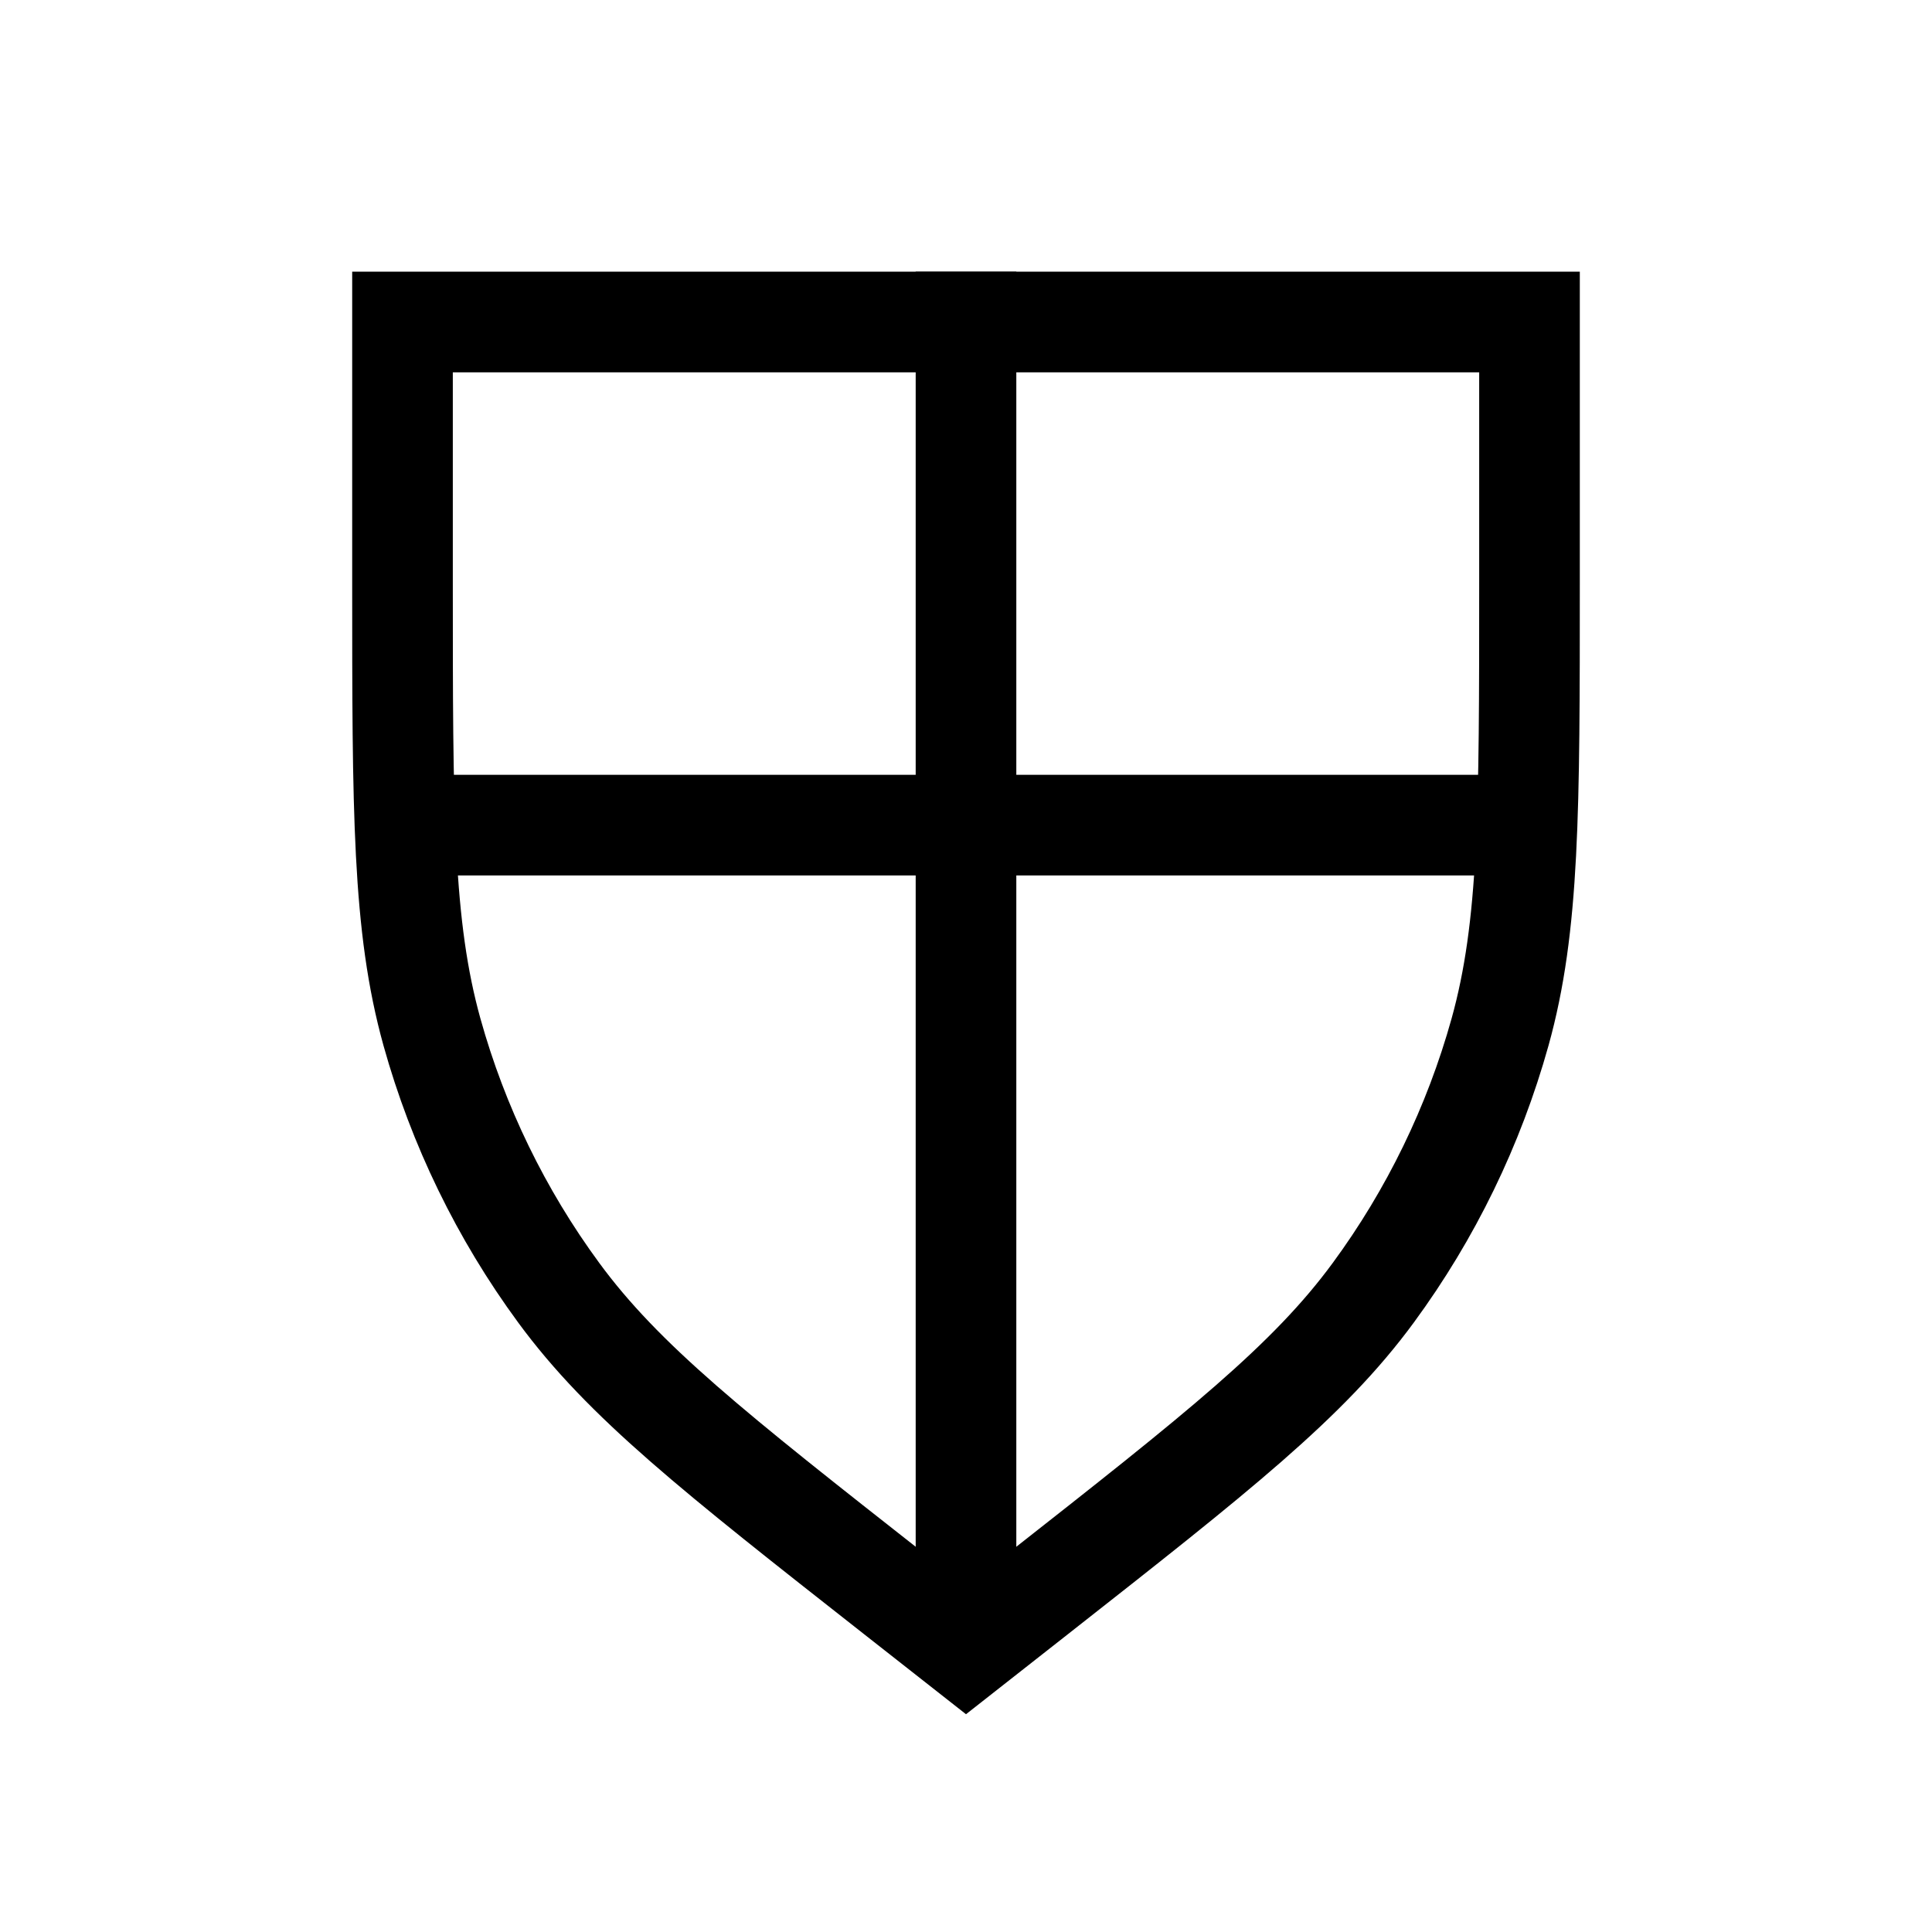 <svg width="24" height="24" viewBox="0 0 24 24" fill="none" xmlns="http://www.w3.org/2000/svg">
<path d="M5 4H19V7.223C19 10.078 19 11.505 18.634 12.821C18.309 13.986 17.776 15.083 17.06 16.058C16.252 17.159 15.13 18.041 12.885 19.805L12 20.5L11.115 19.805C8.87 18.041 7.748 17.159 6.94 16.058C6.224 15.083 5.691 13.986 5.366 12.821C5 11.505 5 10.078 5 7.223V4Z" stroke="black" stroke-width="1.25" stroke-linecap="square"/>
<path d="M12 4V19.5" stroke="black" stroke-width="1.25" stroke-linecap="square"/>
<path d="M5.75 10.25L18.25 10.25" stroke="black" stroke-width="1.25" stroke-linecap="square"/>
</svg>
